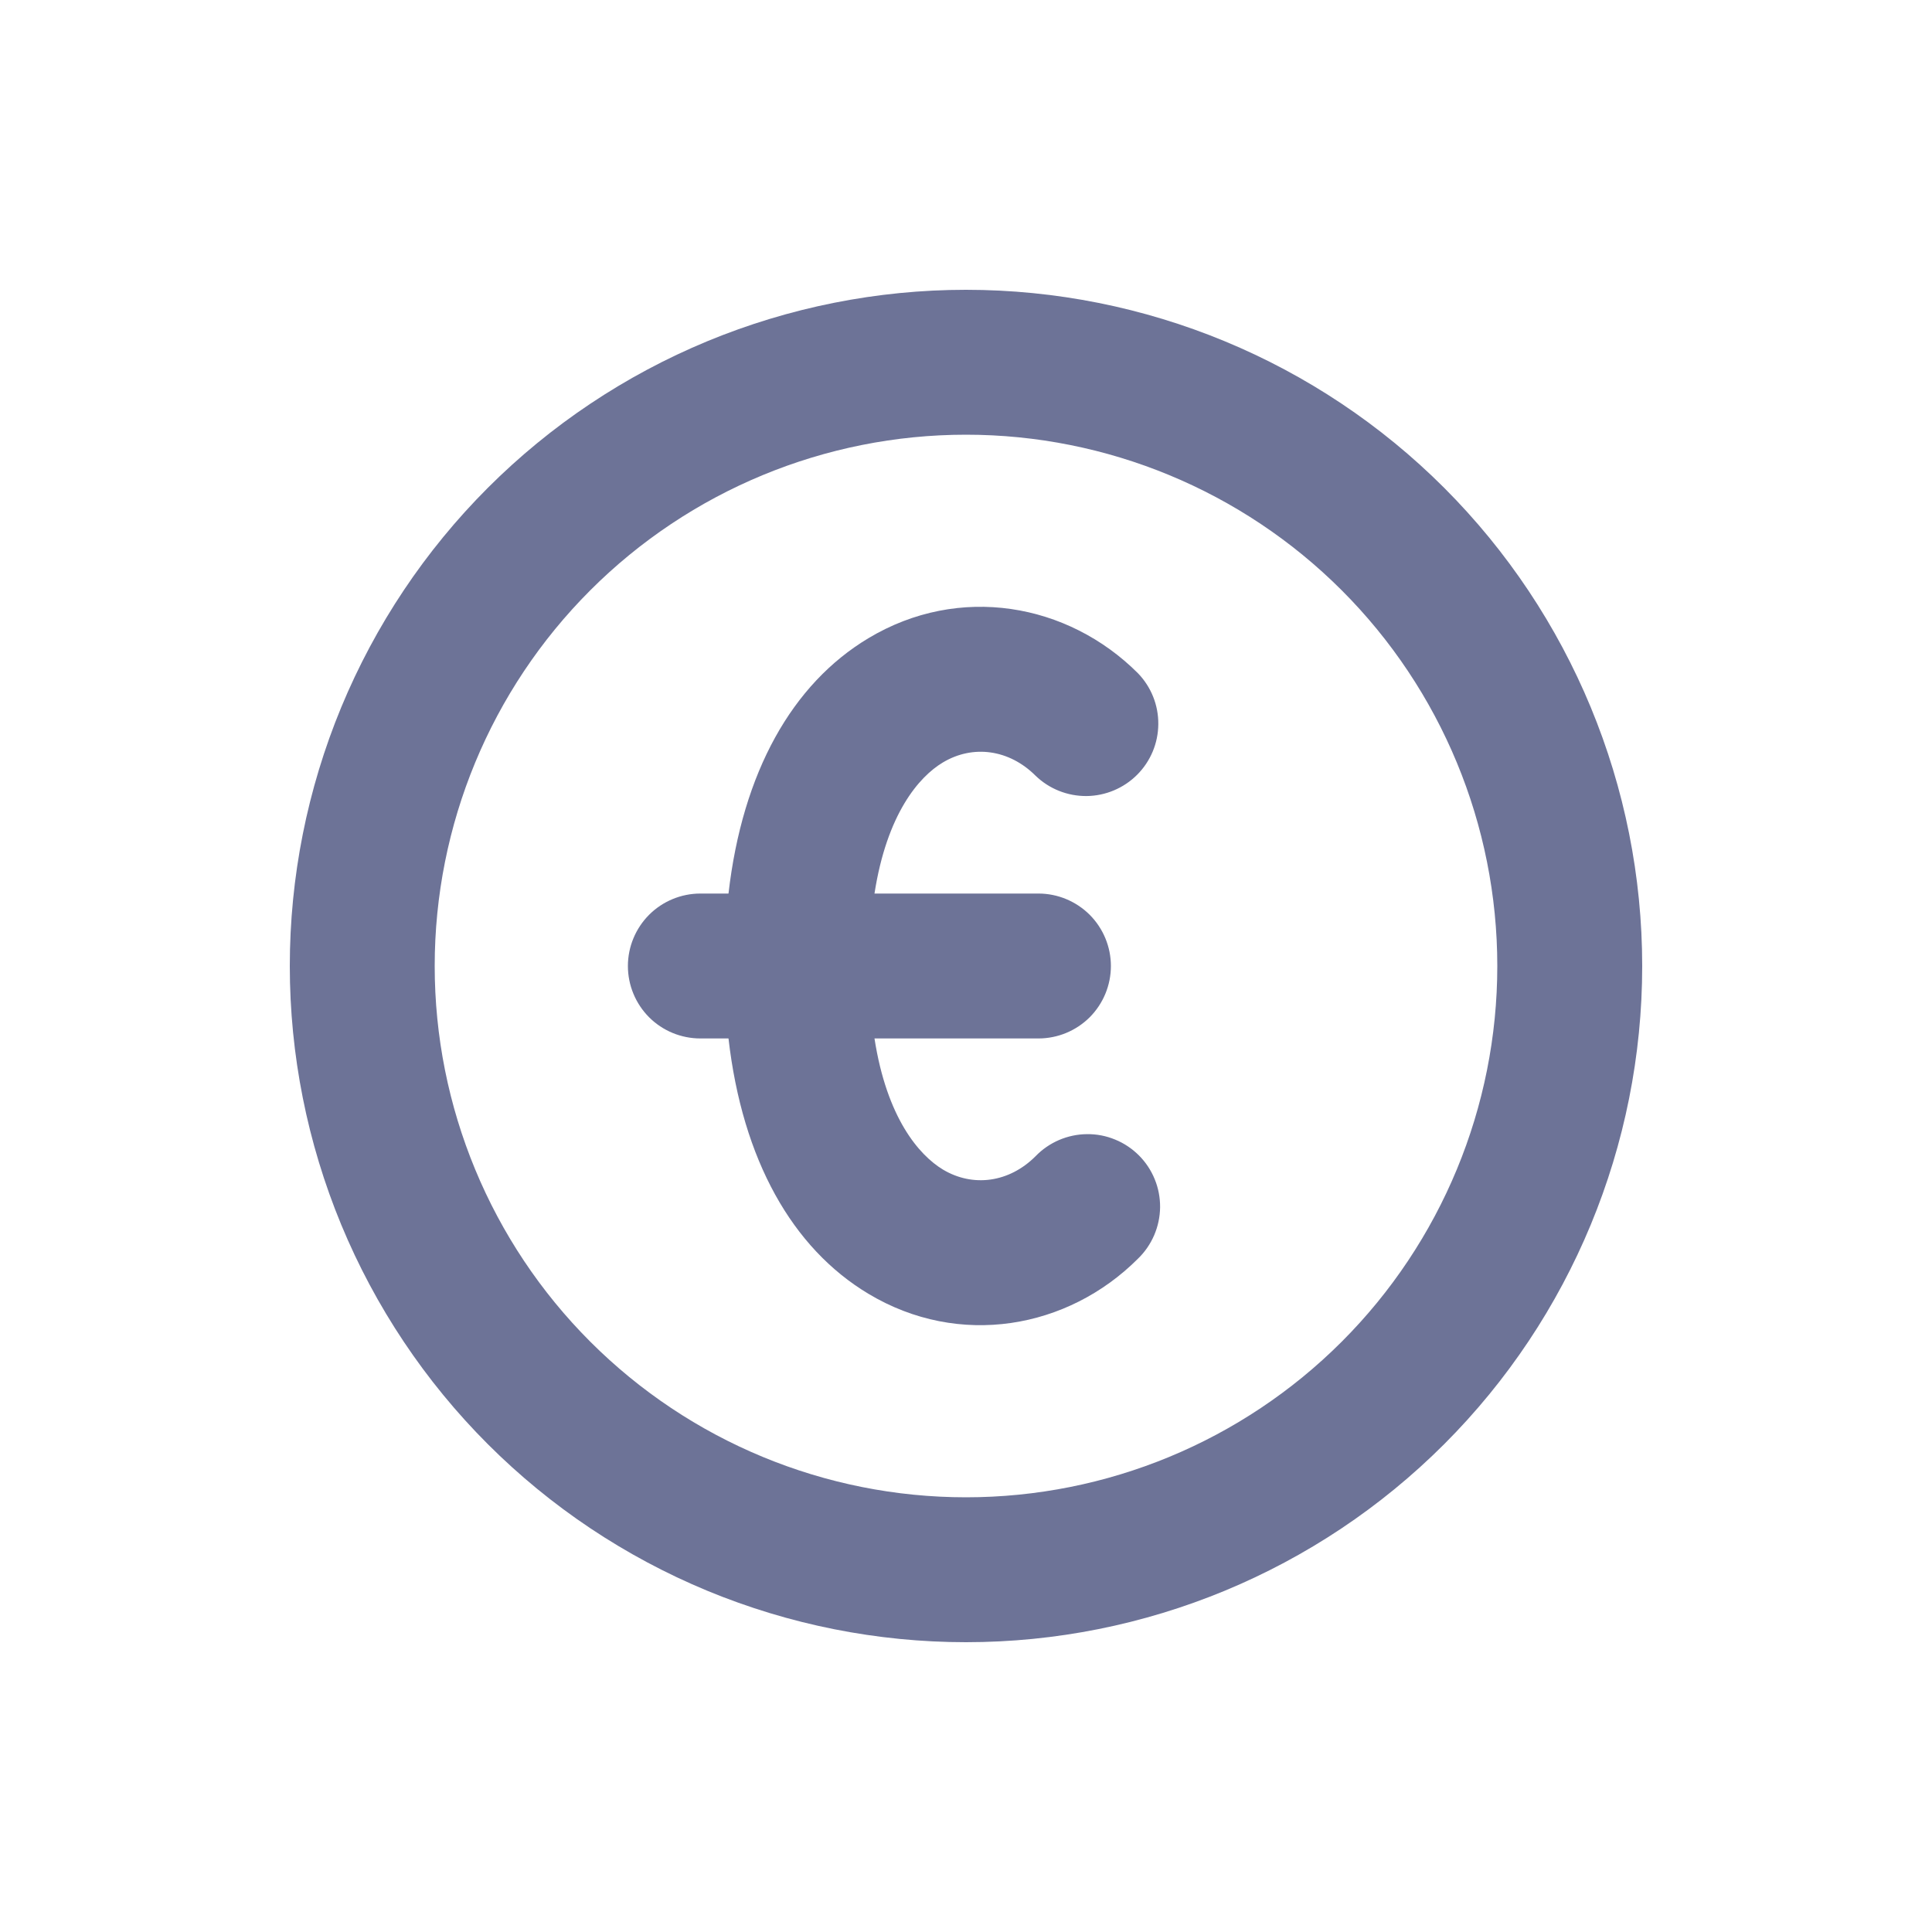 <svg width="30" height="30" viewBox="0 0 30 30" fill="none" xmlns="http://www.w3.org/2000/svg">
<path d="M14.64 11.84C14.268 12.063 13.771 12.639 13.579 13.875H16.125C16.423 13.875 16.709 13.994 16.921 14.205C17.131 14.416 17.25 14.702 17.25 15C17.25 15.299 17.131 15.585 16.921 15.796C16.709 16.007 16.423 16.125 16.125 16.125H13.579C13.771 17.36 14.27 17.936 14.642 18.161C15.105 18.438 15.668 18.366 16.08 17.954C16.184 17.846 16.308 17.761 16.445 17.702C16.583 17.643 16.73 17.612 16.88 17.611C17.029 17.609 17.177 17.638 17.315 17.695C17.453 17.751 17.579 17.835 17.685 17.941C17.79 18.046 17.874 18.172 17.93 18.31C17.987 18.448 18.015 18.597 18.014 18.746C18.012 18.895 17.981 19.043 17.922 19.18C17.863 19.317 17.777 19.442 17.67 19.545C16.582 20.634 14.895 20.936 13.485 20.09C12.303 19.382 11.529 18.012 11.312 16.125H10.875C10.577 16.125 10.29 16.007 10.079 15.796C9.869 15.585 9.75 15.299 9.75 15C9.75 14.702 9.869 14.416 10.079 14.205C10.29 13.994 10.577 13.875 10.875 13.875H11.312C11.529 11.988 12.303 10.619 13.483 9.911C14.895 9.063 16.582 9.366 17.67 10.454C17.875 10.666 17.989 10.95 17.986 11.245C17.984 11.54 17.866 11.822 17.657 12.031C17.449 12.239 17.166 12.358 16.872 12.361C16.576 12.363 16.292 12.25 16.08 12.045C15.668 11.634 15.105 11.561 14.64 11.84Z" fill="#6D7397"/>
<path fill-rule="evenodd" clip-rule="evenodd" d="M15 4.5C13.621 4.5 12.256 4.772 10.982 5.299C9.708 5.827 8.55 6.6 7.575 7.575C6.6 8.55 5.827 9.708 5.299 10.982C4.772 12.256 4.5 13.621 4.5 15C4.5 16.379 4.772 17.744 5.299 19.018C5.827 20.292 6.6 21.45 7.575 22.425C8.55 23.4 9.708 24.173 10.982 24.701C12.256 25.228 13.621 25.5 15 25.5C17.785 25.5 20.456 24.394 22.425 22.425C24.394 20.456 25.5 17.785 25.5 15C25.5 12.215 24.394 9.545 22.425 7.575C20.456 5.606 17.785 4.5 15 4.5ZM6.75 15C6.75 12.812 7.619 10.713 9.166 9.166C10.713 7.619 12.812 6.75 15 6.75C17.188 6.75 19.287 7.619 20.834 9.166C22.381 10.713 23.25 12.812 23.25 15C23.25 17.188 22.381 19.287 20.834 20.834C19.287 22.381 17.188 23.25 15 23.25C12.812 23.25 10.713 22.381 9.166 20.834C7.619 19.287 6.75 17.188 6.75 15Z" fill="#6D7397"/>
</svg>
